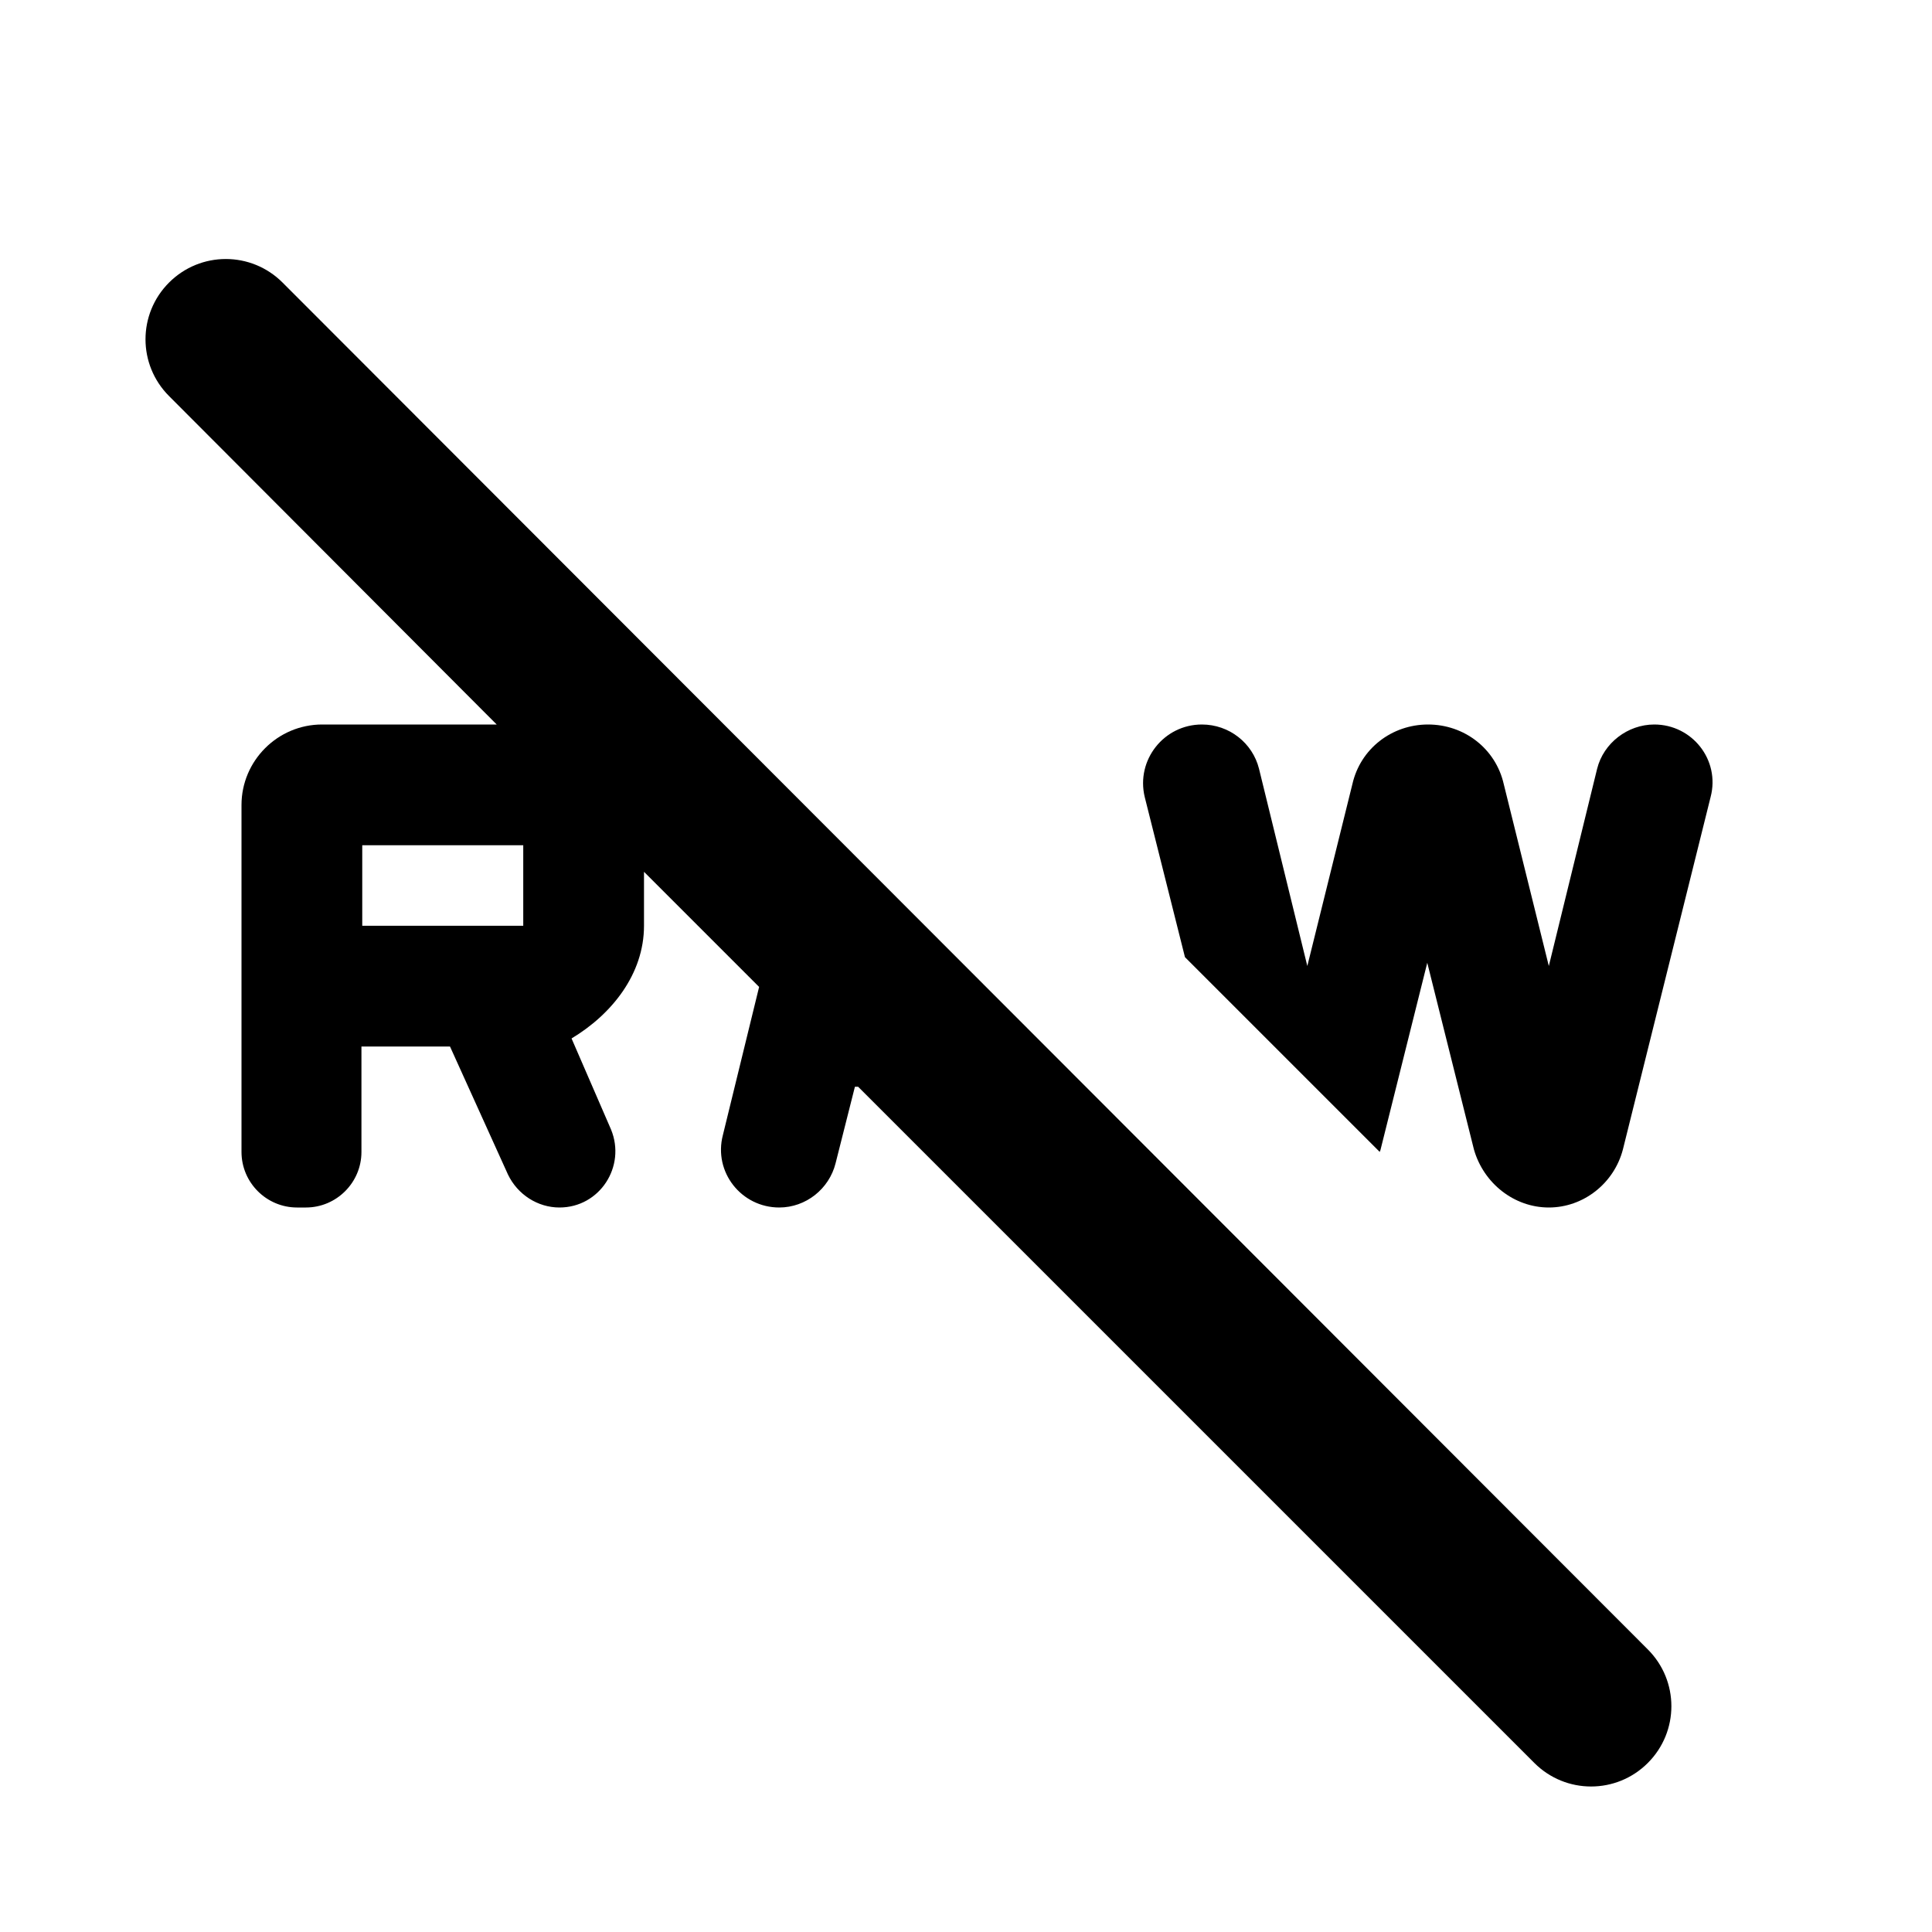<svg xmlns="http://www.w3.org/2000/svg" enable-background="new 0 0 24 24" viewBox="0 0 24 24" fill="currentColor"><g><rect fill="none" height="24" width="24"/></g><g><g><path d="M20.55,9c-0.33,0-0.63,0.23-0.71,0.55L19.24,12l-0.56-2.26C18.58,9.3,18.19,9,17.74,9S16.9,9.3,16.8,9.74L16.24,12 l-0.6-2.45C15.56,9.23,15.27,9,14.93,9c-0.47,0-0.82,0.44-0.71,0.9l0.5,1.99l2.42,2.42c0-0.01,0.01-0.02,0.01-0.03l0.58-2.32 l0.58,2.32C18.43,14.7,18.81,15,19.24,15s0.81-0.3,0.92-0.72l1.09-4.38C21.37,9.44,21.02,9,20.55,9z"/><path d="M3.51,3.51c-0.39-0.39-1.02-0.39-1.41,0c-0.39,0.39-0.39,1.02,0,1.41L6.17,9H4c-0.55,0-1,0.45-1,1v4.31 C3,14.69,3.31,15,3.69,15h0.11c0.38,0,0.69-0.31,0.69-0.69V13h1.1l0.72,1.59C6.43,14.84,6.68,15,6.95,15 c0.5,0,0.83-0.51,0.64-0.97L7.1,12.9C7.6,12.6,8,12.1,8,11.5v-0.67l1.43,1.43L8.98,14.1C8.86,14.56,9.21,15,9.68,15h0 c0.33,0,0.62-0.23,0.7-0.55l0.24-0.95h0.04l8.4,8.4c0.39,0.39,1.02,0.39,1.41,0c0.39-0.39,0.39-1.02,0-1.41L3.51,3.51z M6.5,11.5 h-2v-1h2V11.5z"/></g></g></svg>